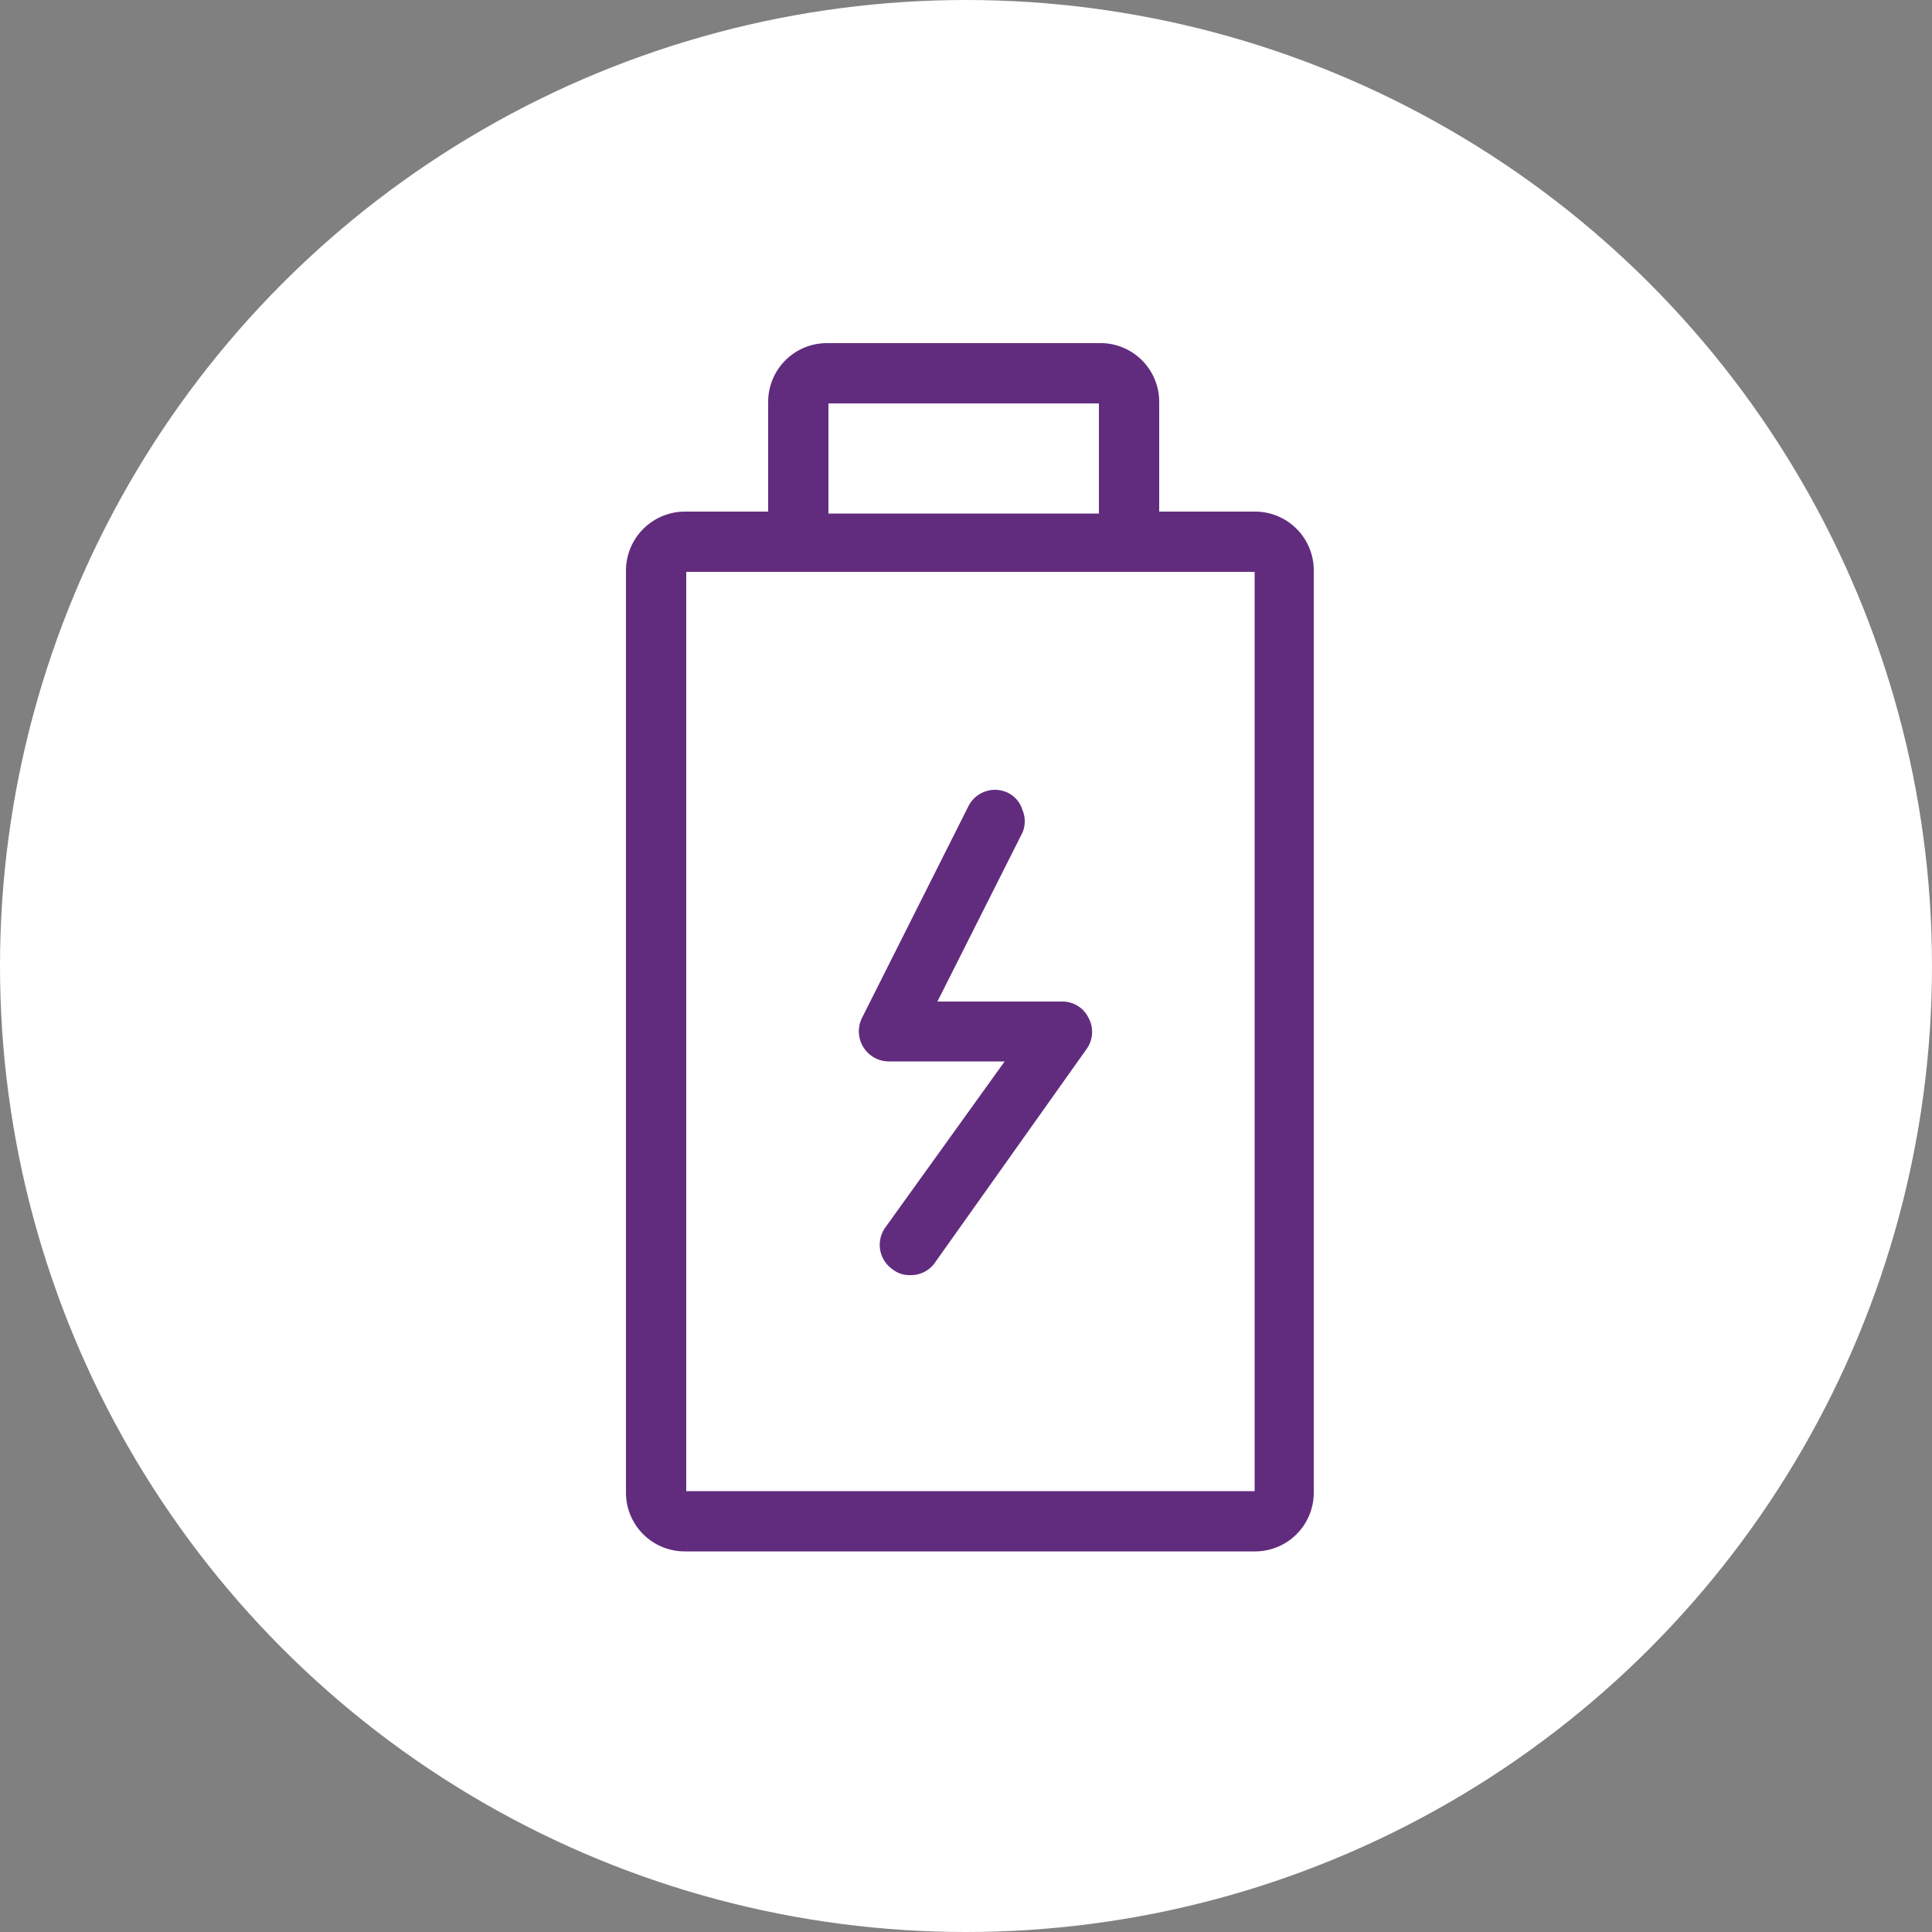 <svg xmlns="http://www.w3.org/2000/svg" viewBox="0 0 50 50"><rect x="0" y="0" width="50" height="50" fill="#808080" stroke="none"/><circle cx="25" cy="25" r="25" style="fill:#fff"/><path d="M16.35,14.76V38.63A1.37,1.37,0,0,0,17.72,40H32.51a1.36,1.36,0,0,0,1.36-1.37V14.76a1.36,1.36,0,0,0-1.36-1.37H29.87s0-.07,0-.11V10.4A1.36,1.36,0,0,0,28.52,9H21.4A1.37,1.37,0,0,0,20,10.4v2.88s0,.07,0,.11H17.71A1.38,1.38,0,0,0,16.35,14.76Zm16.27,0V38.63a.1.1,0,0,1-.11.11H17.72a.1.1,0,0,1-.11-.11V14.76a.11.11,0,0,1,.11-.11H32.51A.11.11,0,0,1,32.62,14.76ZM21.29,13.29V10.4a.11.11,0,0,1,.11-.11h7.12a.11.11,0,0,1,.11.11v2.89a.11.11,0,0,1-.11.11H21.4A.11.11,0,0,1,21.29,13.29Z" style="fill:#622c7e"/><path d="M32.51,40.15H17.72a1.52,1.52,0,0,1-1.52-1.52V14.76a1.53,1.53,0,0,1,1.51-1.52h2.17V10.4A1.52,1.52,0,0,1,21.4,8.88h7.12A1.52,1.52,0,0,1,30,10.4v2.84h2.48A1.52,1.52,0,0,1,34,14.76V38.63A1.52,1.52,0,0,1,32.51,40.15ZM17.71,13.54a1.22,1.22,0,0,0-1.21,1.22V38.63a1.22,1.22,0,0,0,1.22,1.22H32.51a1.22,1.22,0,0,0,1.21-1.22V14.76a1.22,1.22,0,0,0-1.21-1.22H29.7l0-.17a.39.39,0,0,0,0-.09V10.4a1.22,1.22,0,0,0-1.21-1.22H21.4a1.22,1.22,0,0,0-1.22,1.22v2.88a.59.59,0,0,1,0,.11v.15ZM32.51,38.9H17.72a.26.26,0,0,1-.26-.27V14.76a.25.25,0,0,1,.26-.26H32.51a.26.26,0,0,1,.26.26V38.63A.27.27,0,0,1,32.51,38.9Zm-14.75-.31H32.47V14.8H17.76Zm10.76-25H21.4a.26.26,0,0,1-.26-.26V10.4a.26.26,0,0,1,.26-.26h7.12a.26.26,0,0,1,.26.26v2.89A.26.26,0,0,1,28.52,13.55Zm-7.08-.3h7V10.44h-7Z" style="fill:#622c7e"/><path d="M27.47,26.07H24l2.3-4.59a.62.62,0,0,0-.27-.84.63.63,0,0,0-.84.28l-2.77,5.49a.66.66,0,0,0,0,.61.63.63,0,0,0,.53.3h3.27L23,31.89a.63.63,0,0,0,.51,1,.62.62,0,0,0,.52-.27L28,27.06a.62.62,0,0,0-.51-1Z" style="fill:#622c7e"/><path d="M23.54,33a.69.69,0,0,1-.44-.15.77.77,0,0,1-.19-1.08L26,27.47H23a.78.78,0,0,1-.69-1.13l2.76-5.49a.77.77,0,0,1,1-.34.73.73,0,0,1,.39.45.75.75,0,0,1,0,.59l-2.2,4.37h3.22a.75.75,0,0,1,.69.42.76.76,0,0,1-.05.81L24.18,32.7A.76.76,0,0,1,23.54,33Zm2.22-12.3a.46.46,0,0,0-.43.26l-2.76,5.49a.49.49,0,0,0,0,.47.47.47,0,0,0,.4.22h3.56L23.16,32a.47.47,0,0,0,.11.67.47.47,0,0,0,.66-.11L27.86,27a.46.46,0,0,0,0-.49.48.48,0,0,0-.43-.26h-3.7l2.41-4.8a.48.48,0,0,0-.21-.64A.41.41,0,0,0,25.76,20.73Z" style="fill:#622c7e"/></svg>